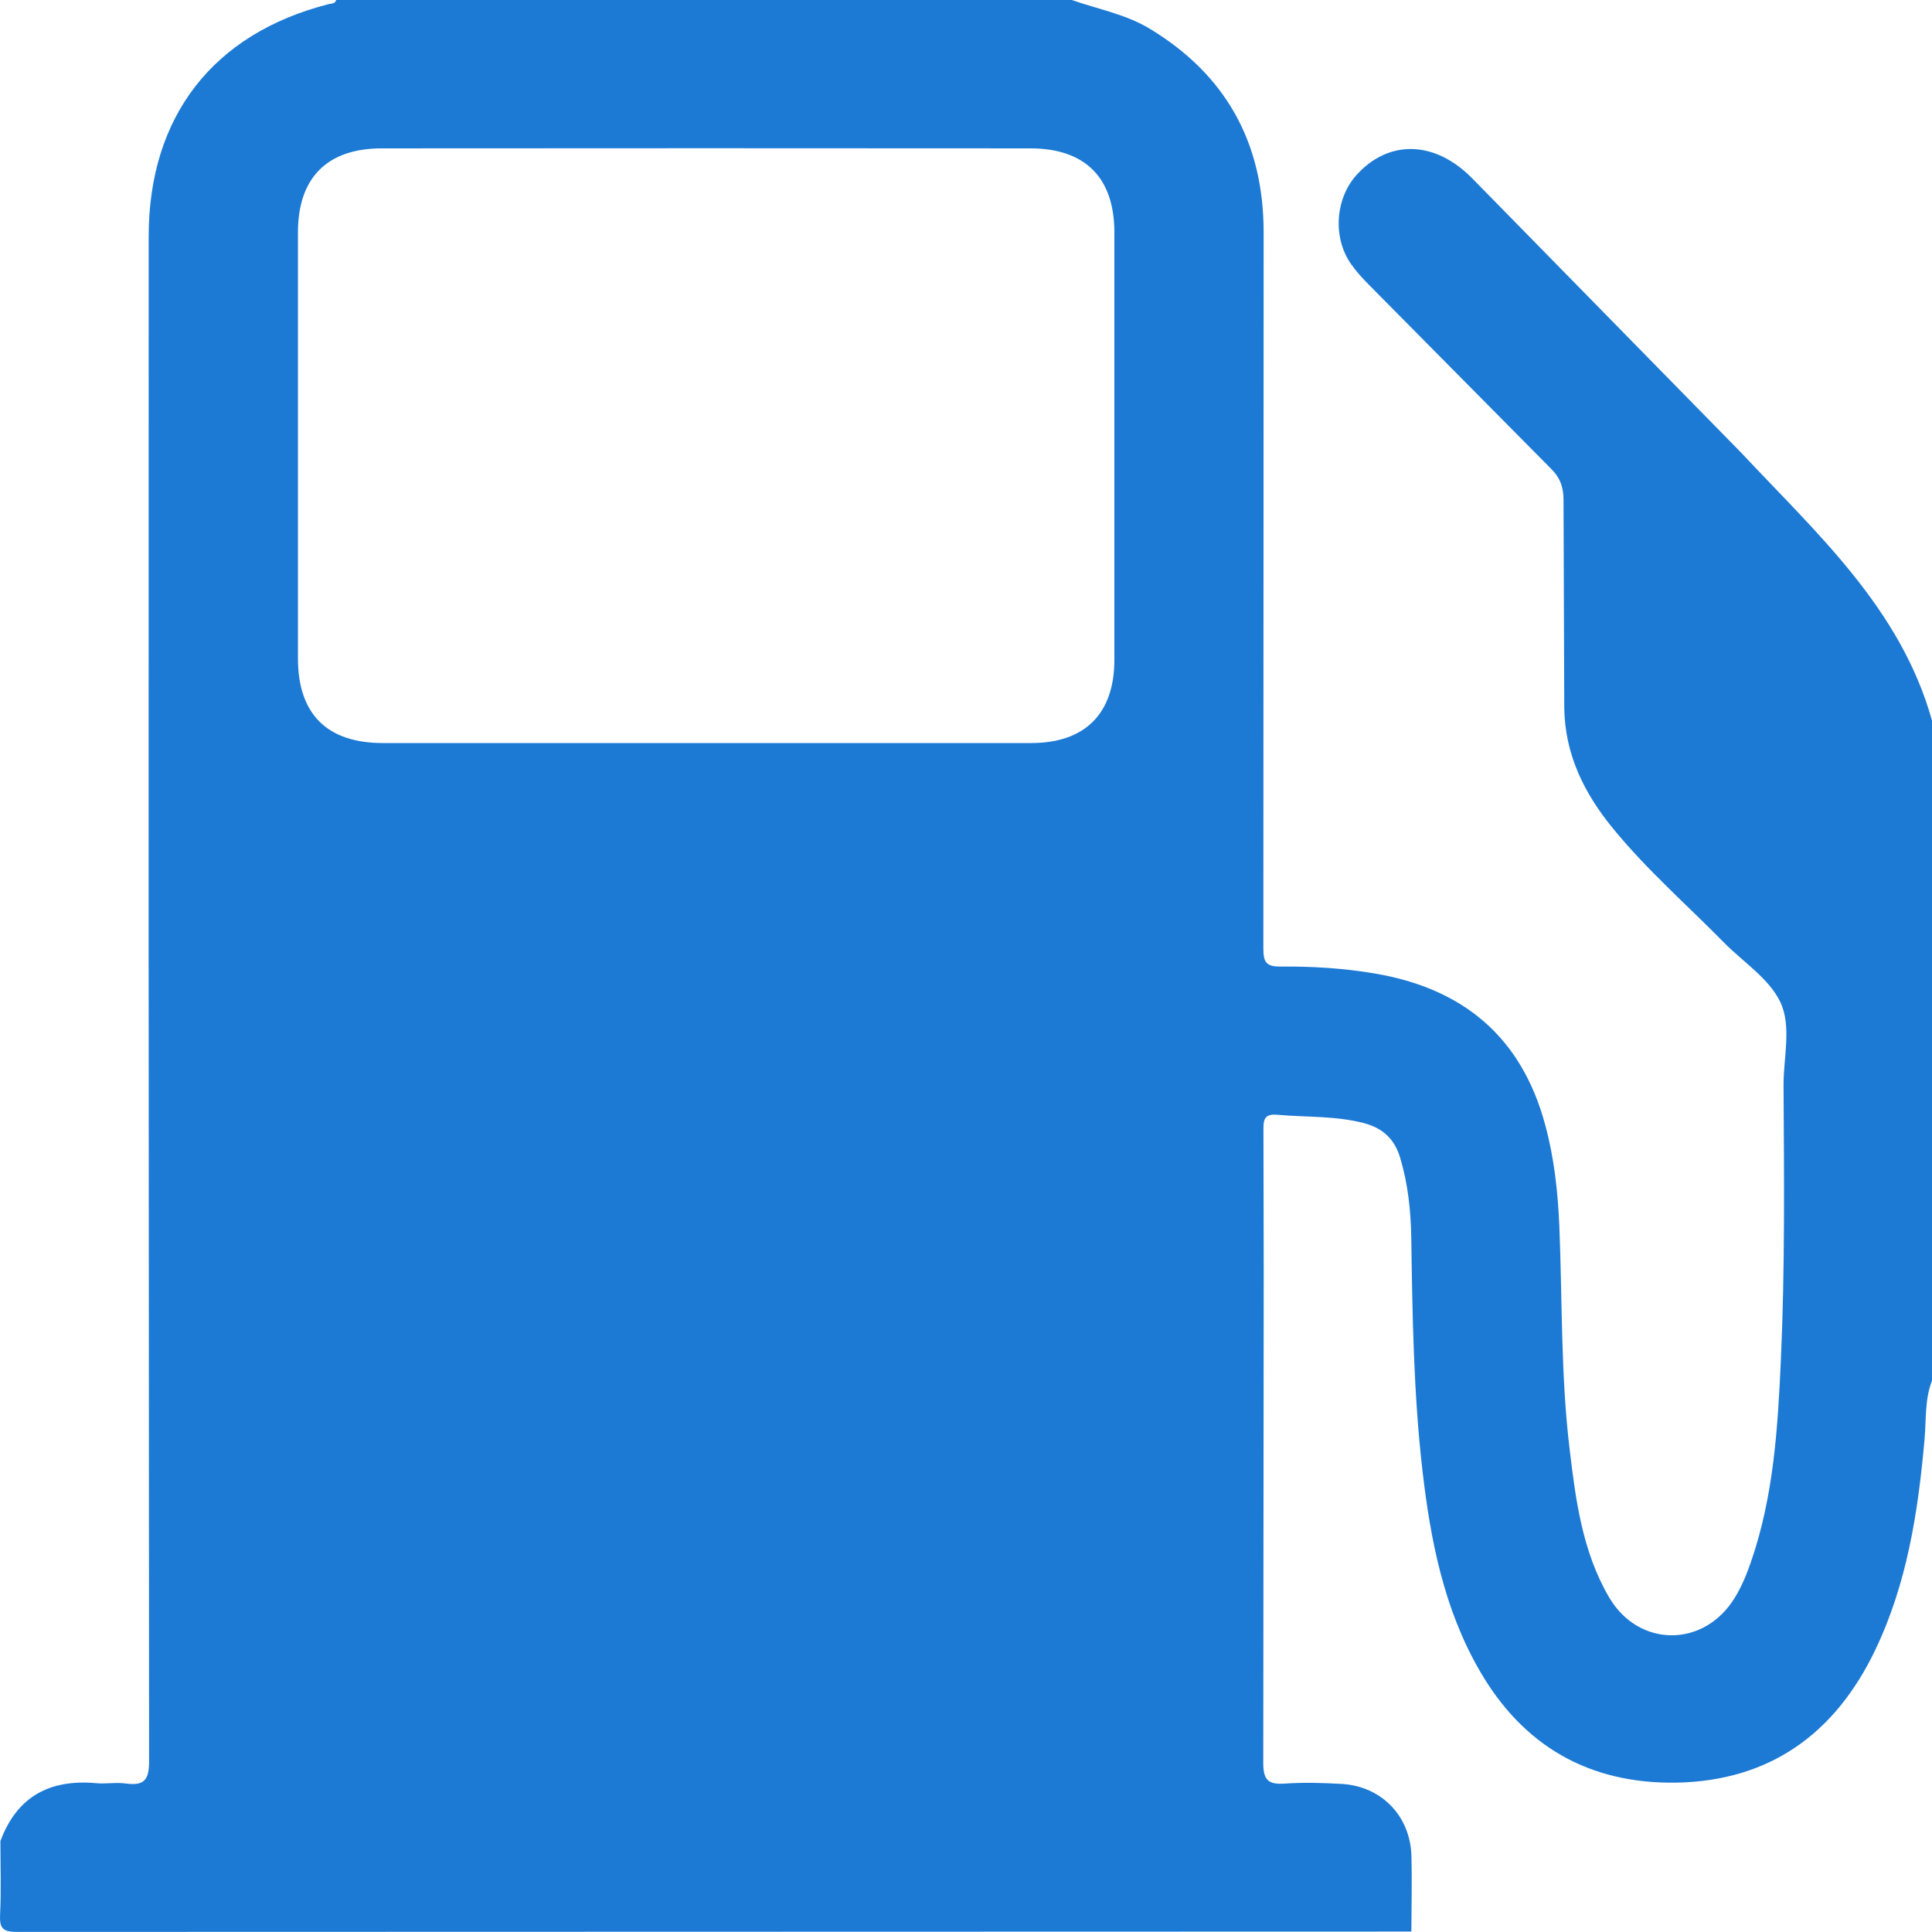 <svg xmlns="http://www.w3.org/2000/svg" width="384.009" height="383.992" viewBox="0.803 0.68 384.009 383.992" xmlns:v="https://vecta.io/nano"><path fill-rule="evenodd" fill="#1c7ad5" d="M281.33 384.6l-277.094.072c-2.866 0-3.56-.686-3.416-3.461.243-4.867.063-9.733.063-14.601 3.299-8.868 9.824-12.329 19.017-11.5 1.983.181 4.02-.216 5.984.072 3.569.469 4.561-.722 4.552-4.435l-.091-162.966.009-140.12C30.364 23.824 43.162 7.349 66.135 1.5c.577-.145 1.271-.036 1.487-.82h146.221c5.191 1.83 10.671 2.803 15.484 5.705 15.213 9.202 22.621 22.757 22.64 40.403l-.055 142.418c0 2.704.541 3.623 3.425 3.587 6.237-.055 12.474.324 18.656 1.37 17.575 2.956 29.201 12.563 33.924 30.048 1.82 6.67 2.542 13.447 2.83 20.332.595 14.709.271 29.49 2.036 44.162 1.208 10.166 2.542 20.369 7.823 29.418 5.913 10.13 18.963 10.094 25.037.071 1.37-2.235 2.361-4.65 3.209-7.138 4.506-13.051 5.317-26.642 5.93-40.232.812-18.098.631-36.23.522-54.328-.035-5.588 1.659-11.824-.648-16.655-2.217-4.669-7.372-7.931-11.229-11.852-7.354-7.48-15.268-14.393-21.937-22.541-5.822-7.066-9.662-14.844-9.77-24.127l-.145-41.224c0-2.542-.631-4.417-2.487-6.255l-36.123-36.483c-1.315-1.325-2.596-2.722-3.659-4.245-3.641-5.254-3.1-12.969 1.136-17.665 6.381-7.057 15.52-6.876 22.946.64l53.517 54.589c14.961 15.988 31.688 30.932 37.907 53.22v131.215c-1.46 3.749-1.136 7.751-1.479 11.645-1.279 14.456-3.479 28.732-9.859 41.999-7.931 16.475-20.837 25.884-39.421 26.244-17.341.289-30.517-7.246-39.187-22.314-7.066-12.258-9.717-25.813-11.32-39.62-1.785-15.43-2.001-30.896-2.235-46.397-.09-5.371-.649-10.707-2.217-15.897-1.1-3.642-3.371-5.841-7.156-6.85-5.642-1.479-11.392-1.153-17.088-1.659-2.434-.216-2.938.541-2.92 2.813l.054 28.119-.09 97.805c-.018 3.533 1.027 4.435 4.362 4.183 3.713-.253 7.498-.145 11.229.072 7.932.468 13.645 6.381 13.861 14.348.128 5.009.002 10.021-.016 14.996zM140.985 148.379l64.837-.009c10.616-.018 16.457-5.822 16.475-16.475V46.816c-.018-10.833-5.822-16.637-16.691-16.646-42.972-.036-85.962-.036-128.935 0-10.851.009-16.637 5.85-16.646 16.683v84.71c.009 11.058 5.786 16.799 16.872 16.808l64.088.008z"/></svg>